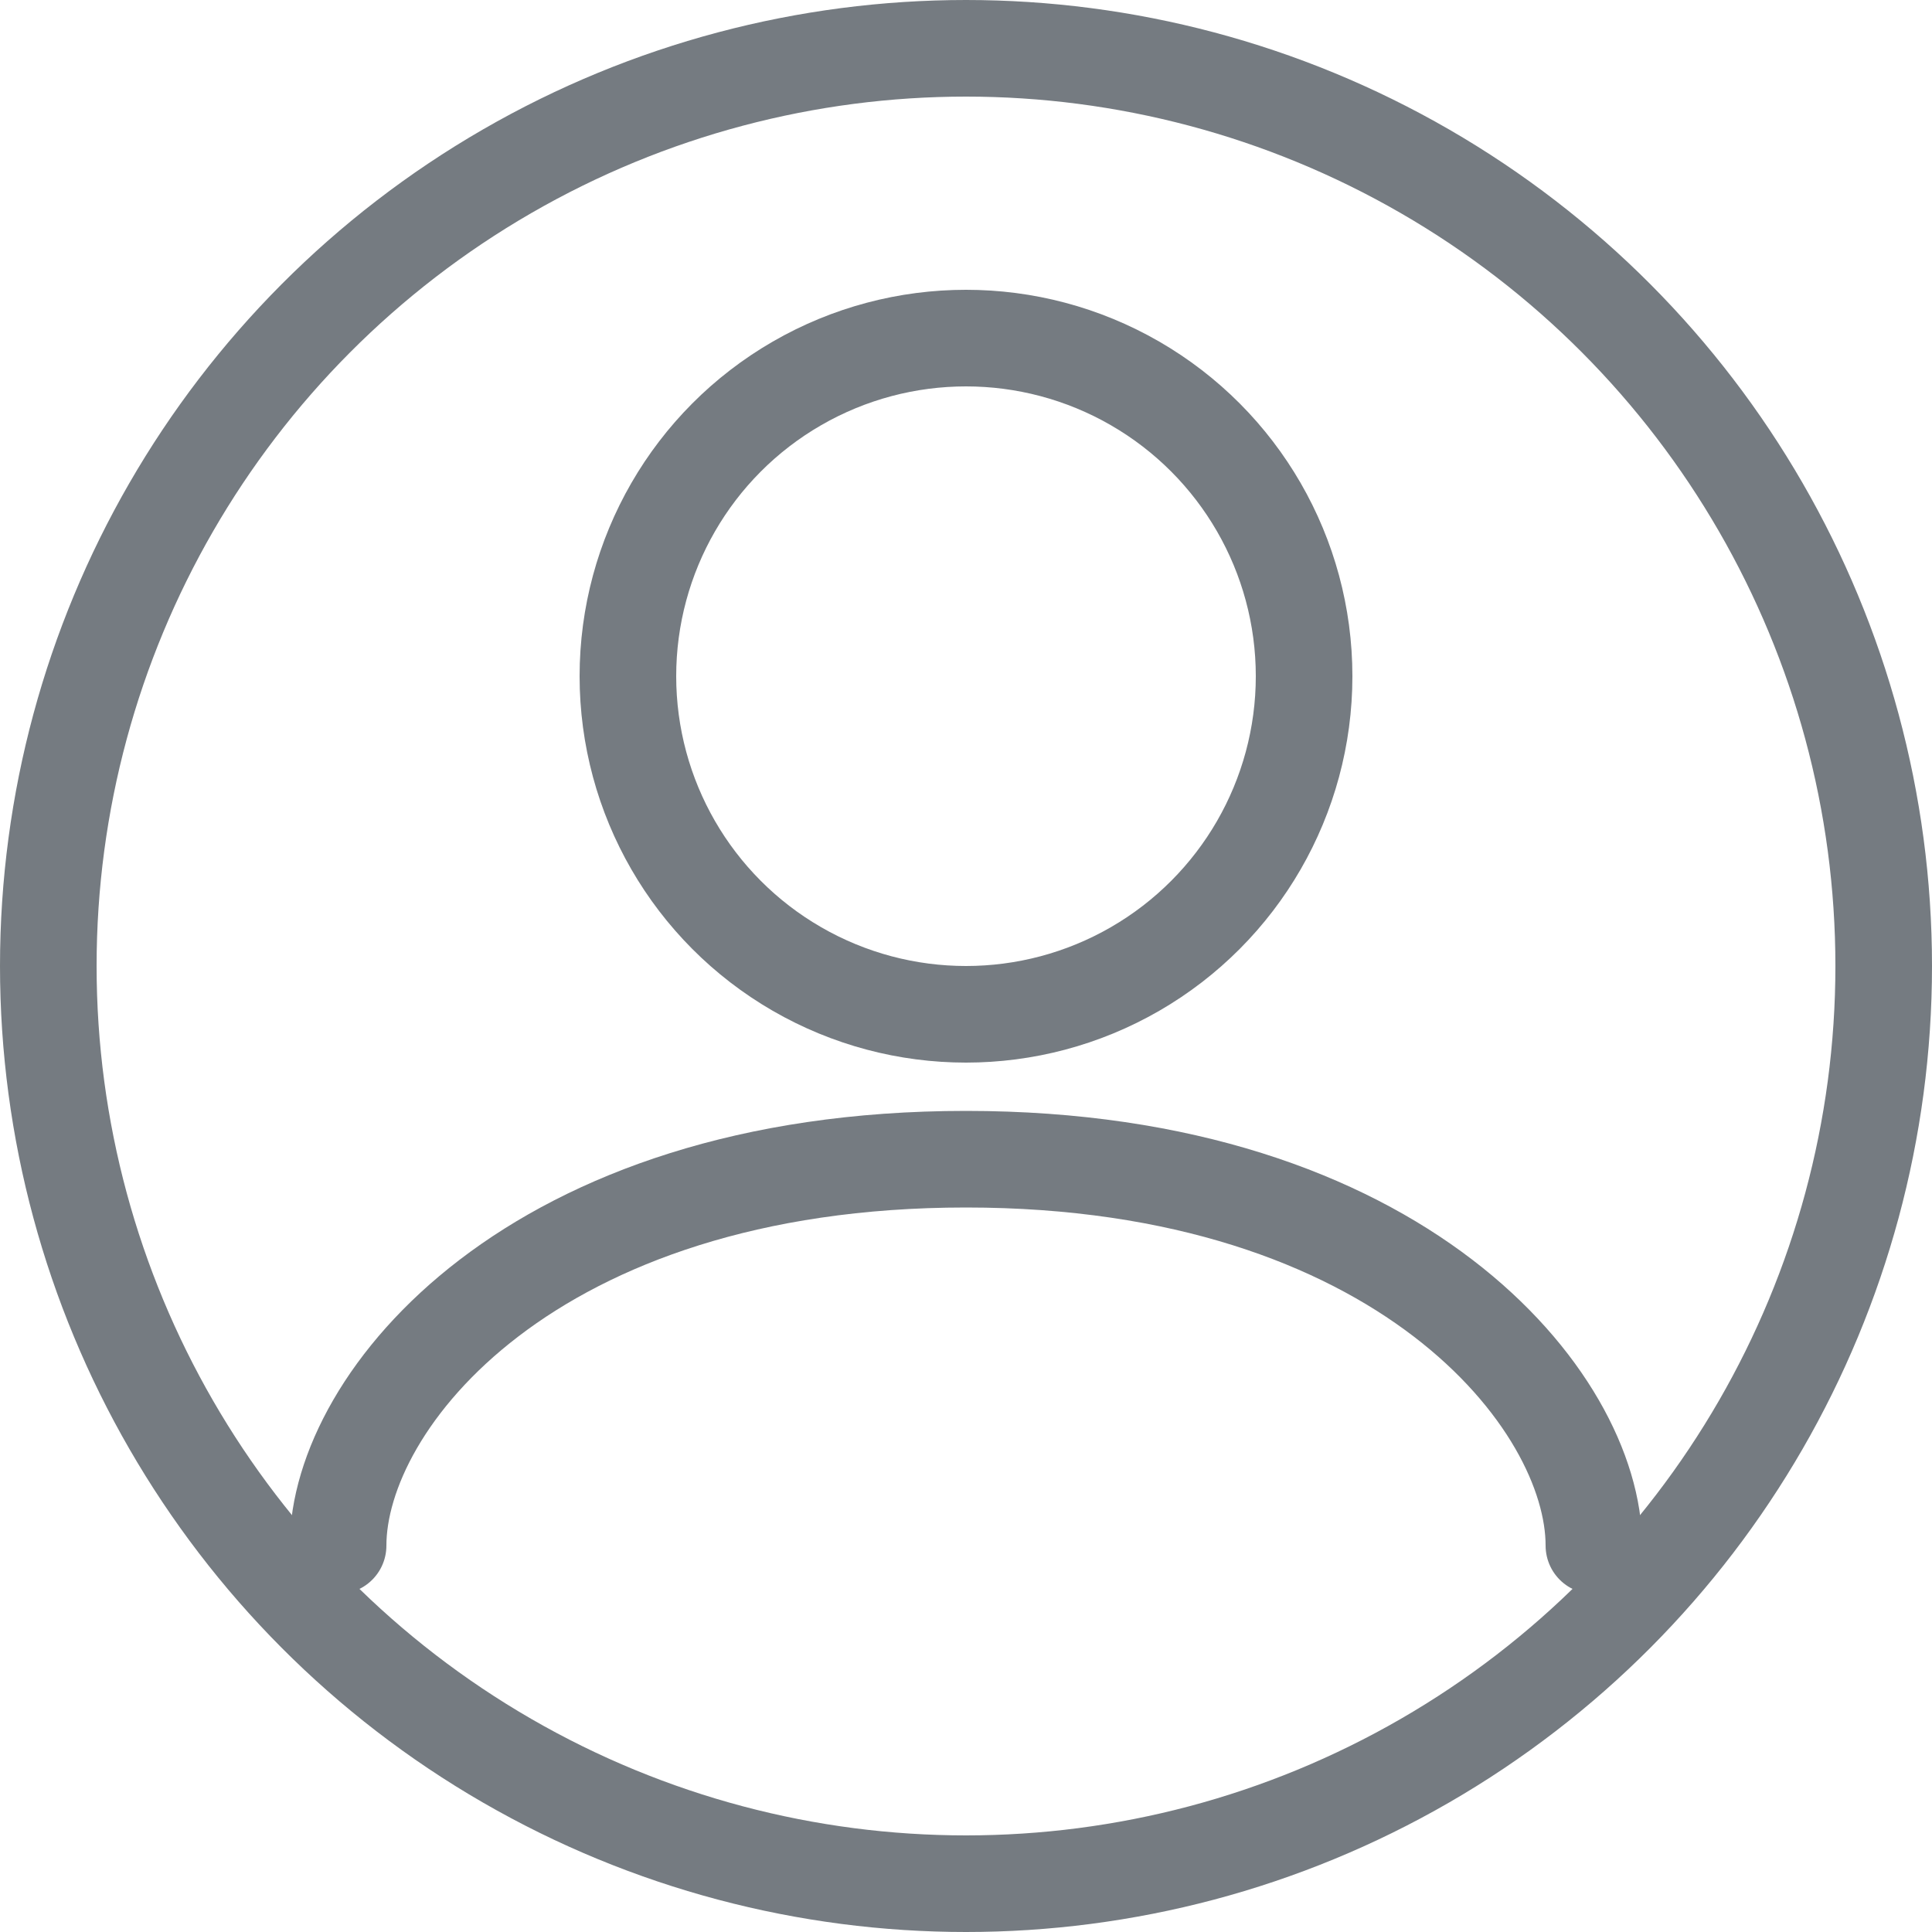 <svg width="20" height="20" viewBox="0 0 20 20" fill="none" xmlns="http://www.w3.org/2000/svg">
<path d="M16.5 16C16.5 14.5 14.5 12 10 12C5.5 12 3.5 14.5 3.5 16" stroke="#757B81" stroke-linecap="round"/>
<circle cx="10" cy="7" r="3.5" stroke="#757B81"/>
<circle cx="10" cy="10" r="9.5" stroke="#757B81"/>
</svg>
